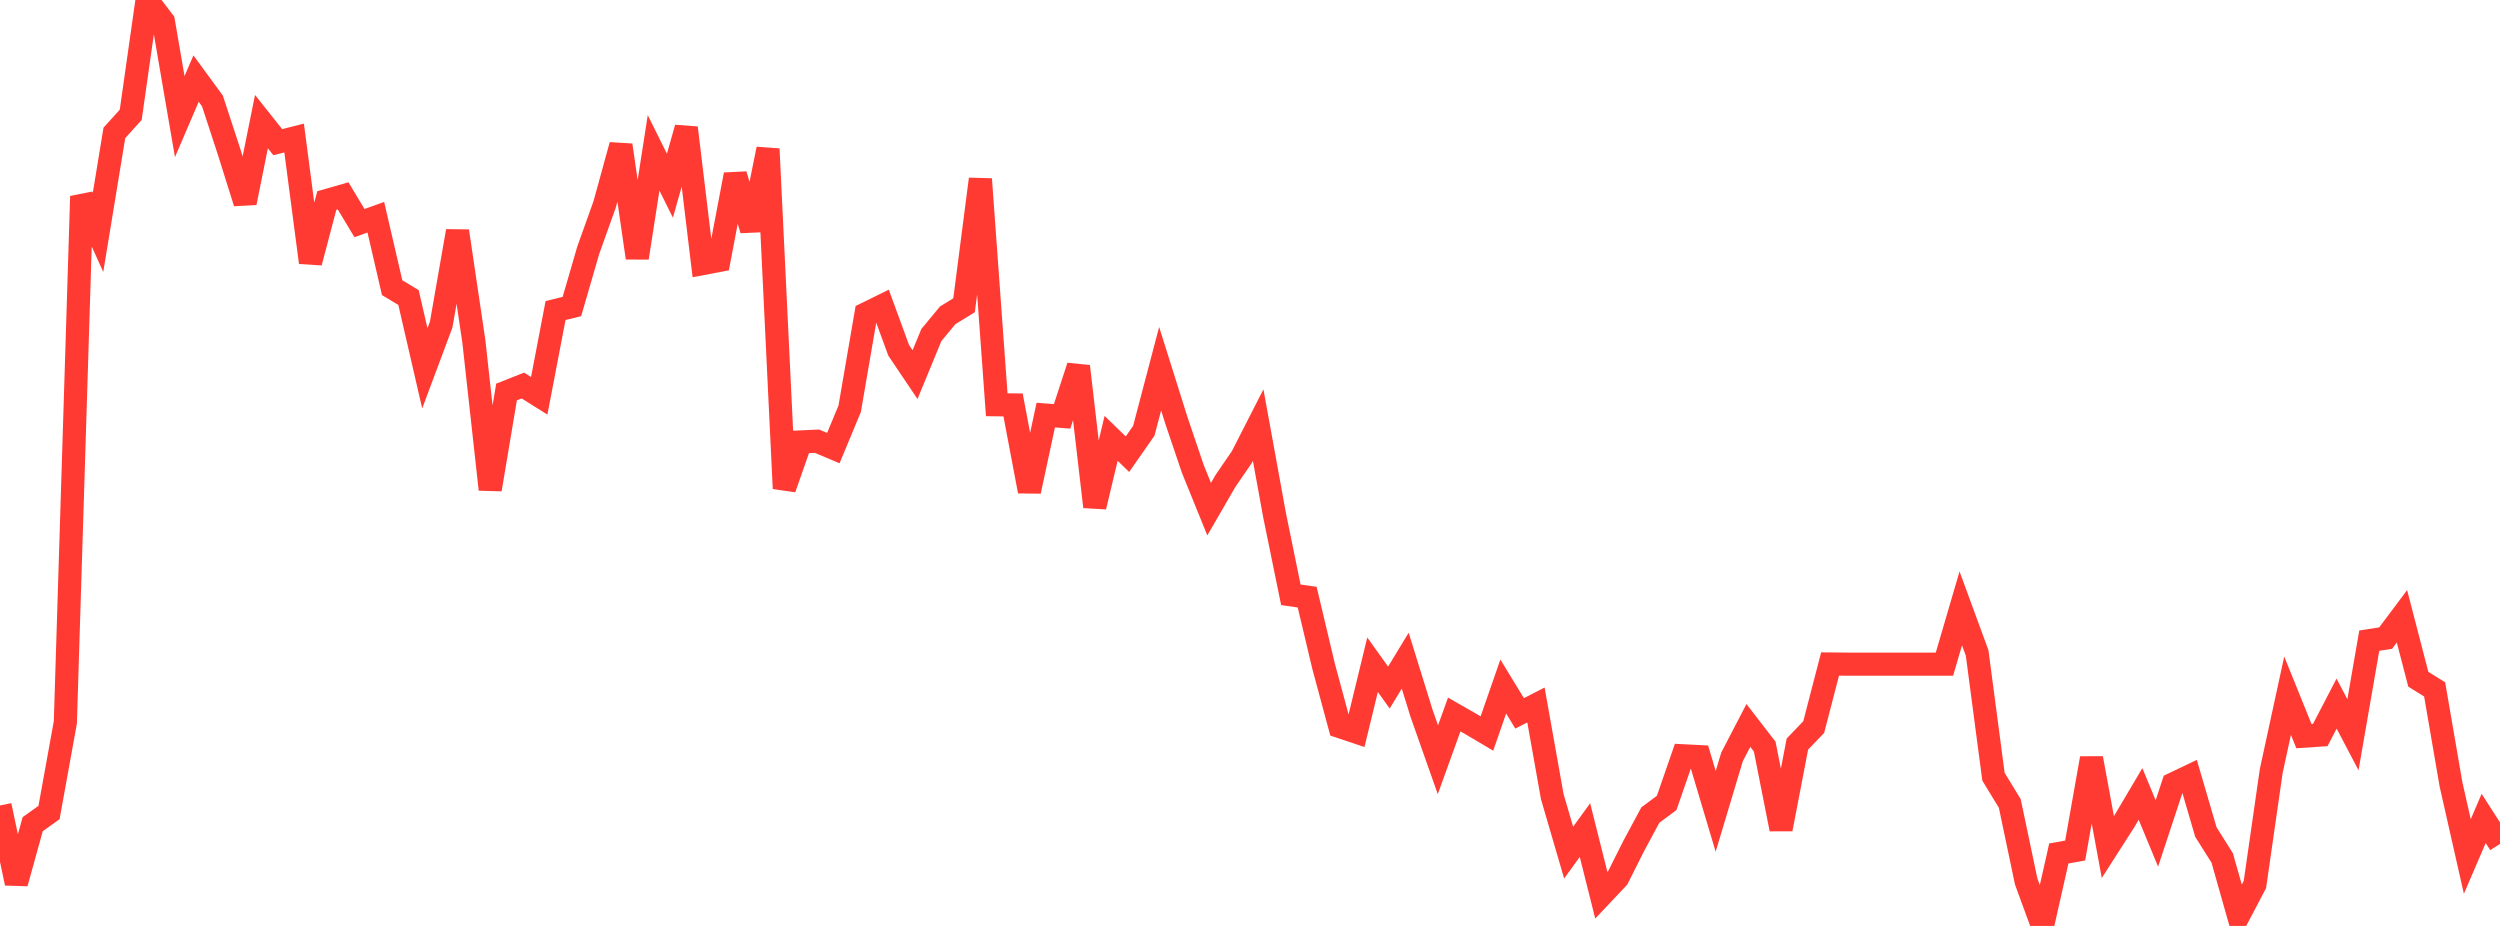 <?xml version="1.0" standalone="no"?>
<!DOCTYPE svg PUBLIC "-//W3C//DTD SVG 1.1//EN" "http://www.w3.org/Graphics/SVG/1.1/DTD/svg11.dtd">

<svg width="135" height="50" viewBox="0 0 135 50" preserveAspectRatio="none" 
  xmlns="http://www.w3.org/2000/svg"
  xmlns:xlink="http://www.w3.org/1999/xlink">


<polyline points="0.0, 43.496 0.882, 47.693 1.765, 44.507 2.647, 43.876 3.529, 39.006 4.412, 10.601 5.294, 12.548 6.176, 7.177 7.059, 6.2 7.941, 0.0 8.824, 1.162 9.706, 6.298 10.588, 4.243 11.471, 5.451 12.353, 8.141 13.235, 10.95 14.118, 6.568 15.0, 7.677 15.882, 7.454 16.765, 14.175 17.647, 10.829 18.529, 10.577 19.412, 12.047 20.294, 11.73 21.176, 15.536 22.059, 16.065 22.941, 19.89 23.824, 17.526 24.706, 12.479 25.588, 18.434 26.471, 26.43 27.353, 21.168 28.235, 20.819 29.118, 21.373 30.0, 16.77 30.882, 16.553 31.765, 13.515 32.647, 11.048 33.529, 7.839 34.412, 13.924 35.294, 8.255 36.176, 10.028 37.059, 6.904 37.941, 14.232 38.824, 14.064 39.706, 9.429 40.588, 12.417 41.471, 8.044 42.353, 26.378 43.235, 23.865 44.118, 23.825 45.0, 24.197 45.882, 22.076 46.765, 16.944 47.647, 16.51 48.529, 18.918 49.412, 20.23 50.294, 18.091 51.176, 17.027 52.059, 16.485 52.941, 9.671 53.824, 21.856 54.706, 21.867 55.588, 26.529 56.471, 22.415 57.353, 22.485 58.235, 19.781 59.118, 27.365 60.0, 23.671 60.882, 24.527 61.765, 23.263 62.647, 19.91 63.529, 22.715 64.412, 25.321 65.294, 27.494 66.176, 25.97 67.059, 24.683 67.941, 22.956 68.824, 27.808 69.706, 32.119 70.588, 32.246 71.471, 35.967 72.353, 39.237 73.235, 39.531 74.118, 35.896 75.0, 37.128 75.882, 35.677 76.765, 38.524 77.647, 41.026 78.529, 38.583 79.412, 39.088 80.294, 39.61 81.176, 37.071 82.059, 38.522 82.941, 38.069 83.824, 43.023 84.706, 46.041 85.588, 44.825 86.471, 48.344 87.353, 47.41 88.235, 45.656 89.118, 44.014 90.0, 43.358 90.882, 40.813 91.765, 40.858 92.647, 43.813 93.529, 40.873 94.412, 39.174 95.294, 40.316 96.176, 44.773 97.059, 40.18 97.941, 39.262 98.824, 35.856 99.706, 35.864 100.588, 35.864 101.471, 35.864 102.353, 35.864 103.235, 35.864 104.118, 35.864 105.0, 35.864 105.882, 32.853 106.765, 35.259 107.647, 41.94 108.529, 43.388 109.412, 47.594 110.294, 50.0 111.176, 46.087 112.059, 45.928 112.941, 40.947 113.824, 45.742 114.706, 44.365 115.588, 42.873 116.471, 45.005 117.353, 42.335 118.235, 41.914 119.118, 44.932 120.0, 46.331 120.882, 49.444 121.765, 47.764 122.647, 41.632 123.529, 37.567 124.412, 39.752 125.294, 39.693 126.176, 37.995 127.059, 39.677 127.941, 34.594 128.824, 34.458 129.706, 33.28 130.588, 36.678 131.471, 37.227 132.353, 42.351 133.235, 46.251 134.118, 44.195 135.0, 45.571" fill="none" stroke="#ff3a33" stroke-width="1.25"/>

</svg>